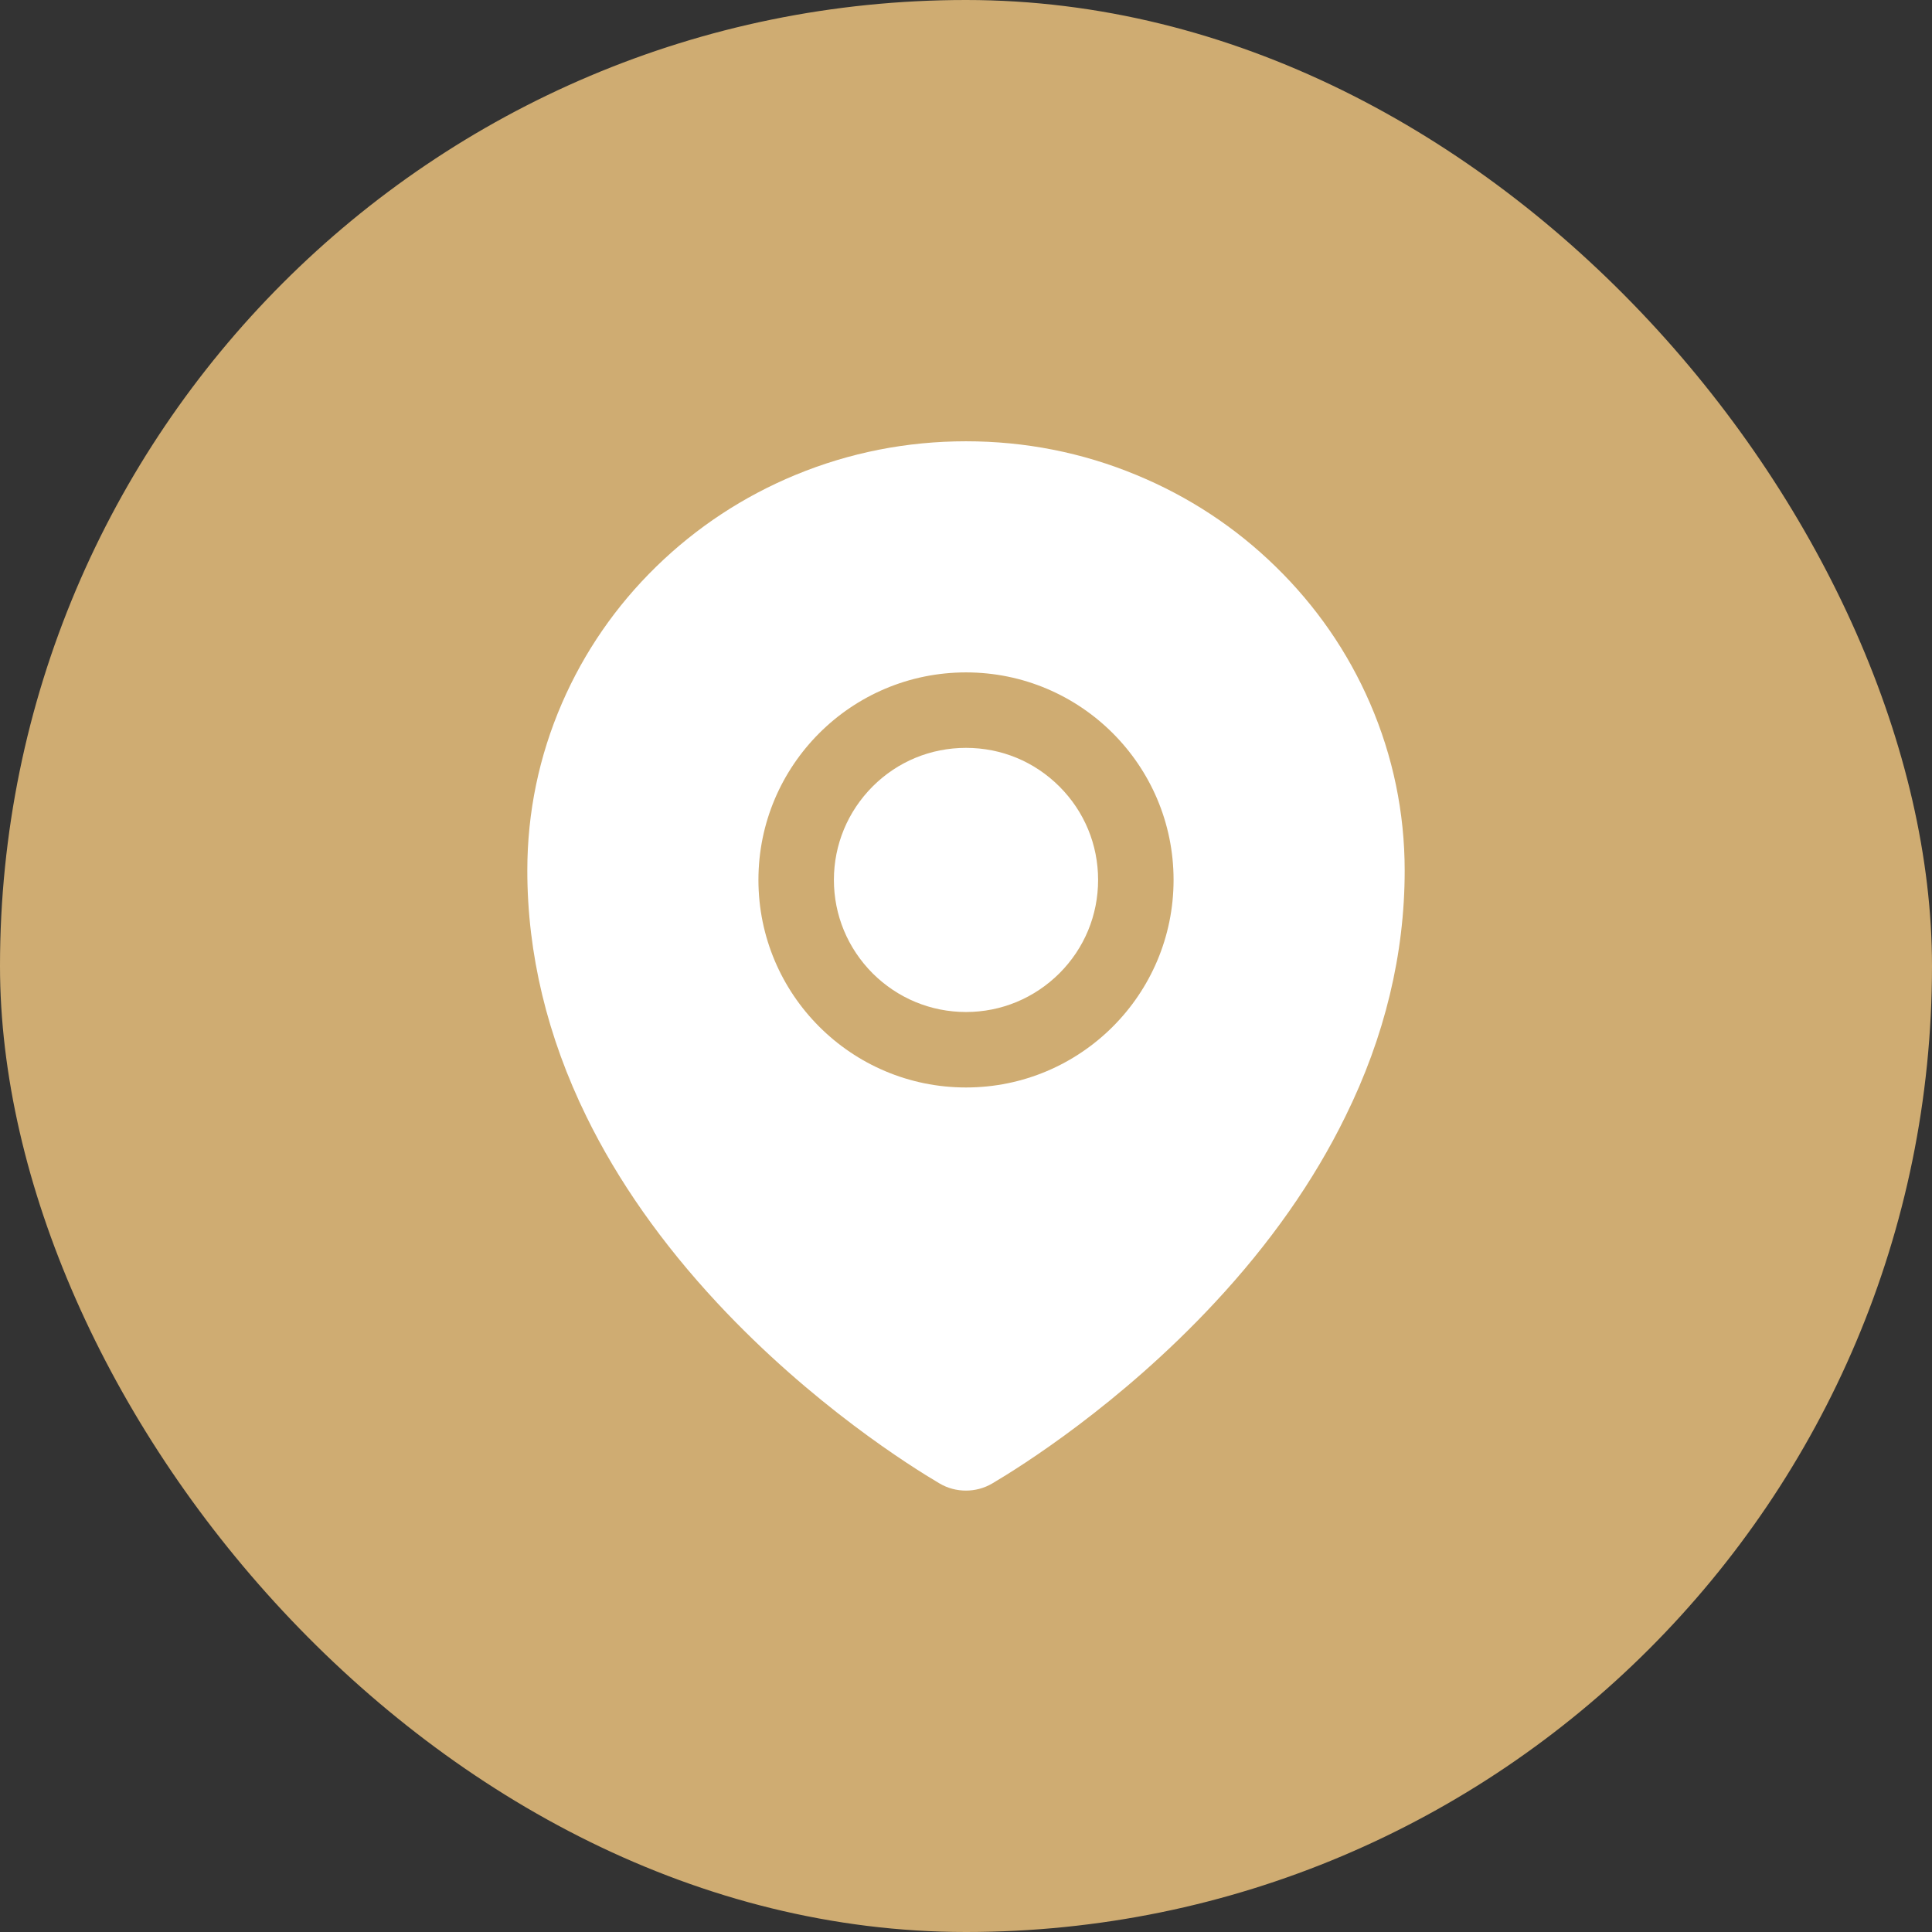 <?xml version="1.0" encoding="UTF-8"?>
<svg width="32px" height="32px" viewBox="0 0 32 32" version="1.1" xmlns="http://www.w3.org/2000/svg" xmlns:xlink="http://www.w3.org/1999/xlink">
    <rect x="0" y="0" width="32" height="32" fill="#333333" stroke="none"/>
    <title>编组 11</title>
    <g id="页面-1" stroke="none" stroke-width="1" fill="none" fill-rule="evenodd">
        <g id="编组-11">
            <rect id="矩形" fill="#CFAC72" x="0" y="0" width="32" height="32" rx="16"></rect>
            <g id="location-fill" transform="translate(6, 6)" fill="#FFFFFF" fill-rule="nonzero">
                <rect id="矩形" opacity="0" x="0" y="0" width="20" height="20"></rect>
                <path d="M10,6.387 C9.416,6.387 8.867,6.613 8.453,7.027 C8.041,7.441 7.812,7.99 7.812,8.574 C7.812,9.158 8.041,9.707 8.453,10.121 C8.867,10.533 9.416,10.762 10,10.762 C10.584,10.762 11.133,10.533 11.547,10.121 C11.961,9.707 12.188,9.158 12.188,8.574 C12.188,7.99 11.961,7.441 11.547,7.027 C11.133,6.613 10.584,6.387 10,6.387 Z M16.691,5.646 C16.324,4.799 15.799,4.039 15.131,3.387 C14.463,2.734 13.688,2.225 12.822,1.867 C11.928,1.496 10.979,1.309 10,1.309 C9.021,1.309 8.072,1.496 7.178,1.865 C6.312,2.223 5.537,2.734 4.869,3.385 C4.201,4.037 3.676,4.799 3.309,5.645 C2.928,6.523 2.734,7.457 2.734,8.418 C2.734,9.797 3.064,11.17 3.713,12.494 C4.234,13.559 4.963,14.596 5.881,15.582 C7.449,17.266 9.094,18.295 9.561,18.57 C9.695,18.65 9.848,18.689 9.998,18.689 C10.15,18.689 10.301,18.65 10.436,18.57 C10.902,18.295 12.547,17.266 14.115,15.582 C15.033,14.598 15.762,13.559 16.283,12.494 C16.936,11.172 17.266,9.801 17.266,8.42 C17.266,7.459 17.072,6.525 16.691,5.646 Z M10,12.012 C8.102,12.012 6.562,10.473 6.562,8.574 C6.562,6.676 8.102,5.137 10,5.137 C11.898,5.137 13.438,6.676 13.438,8.574 C13.438,10.473 11.898,12.012 10,12.012 Z" id="形状"></path>
            </g>
        </g>
    </g>
</svg>